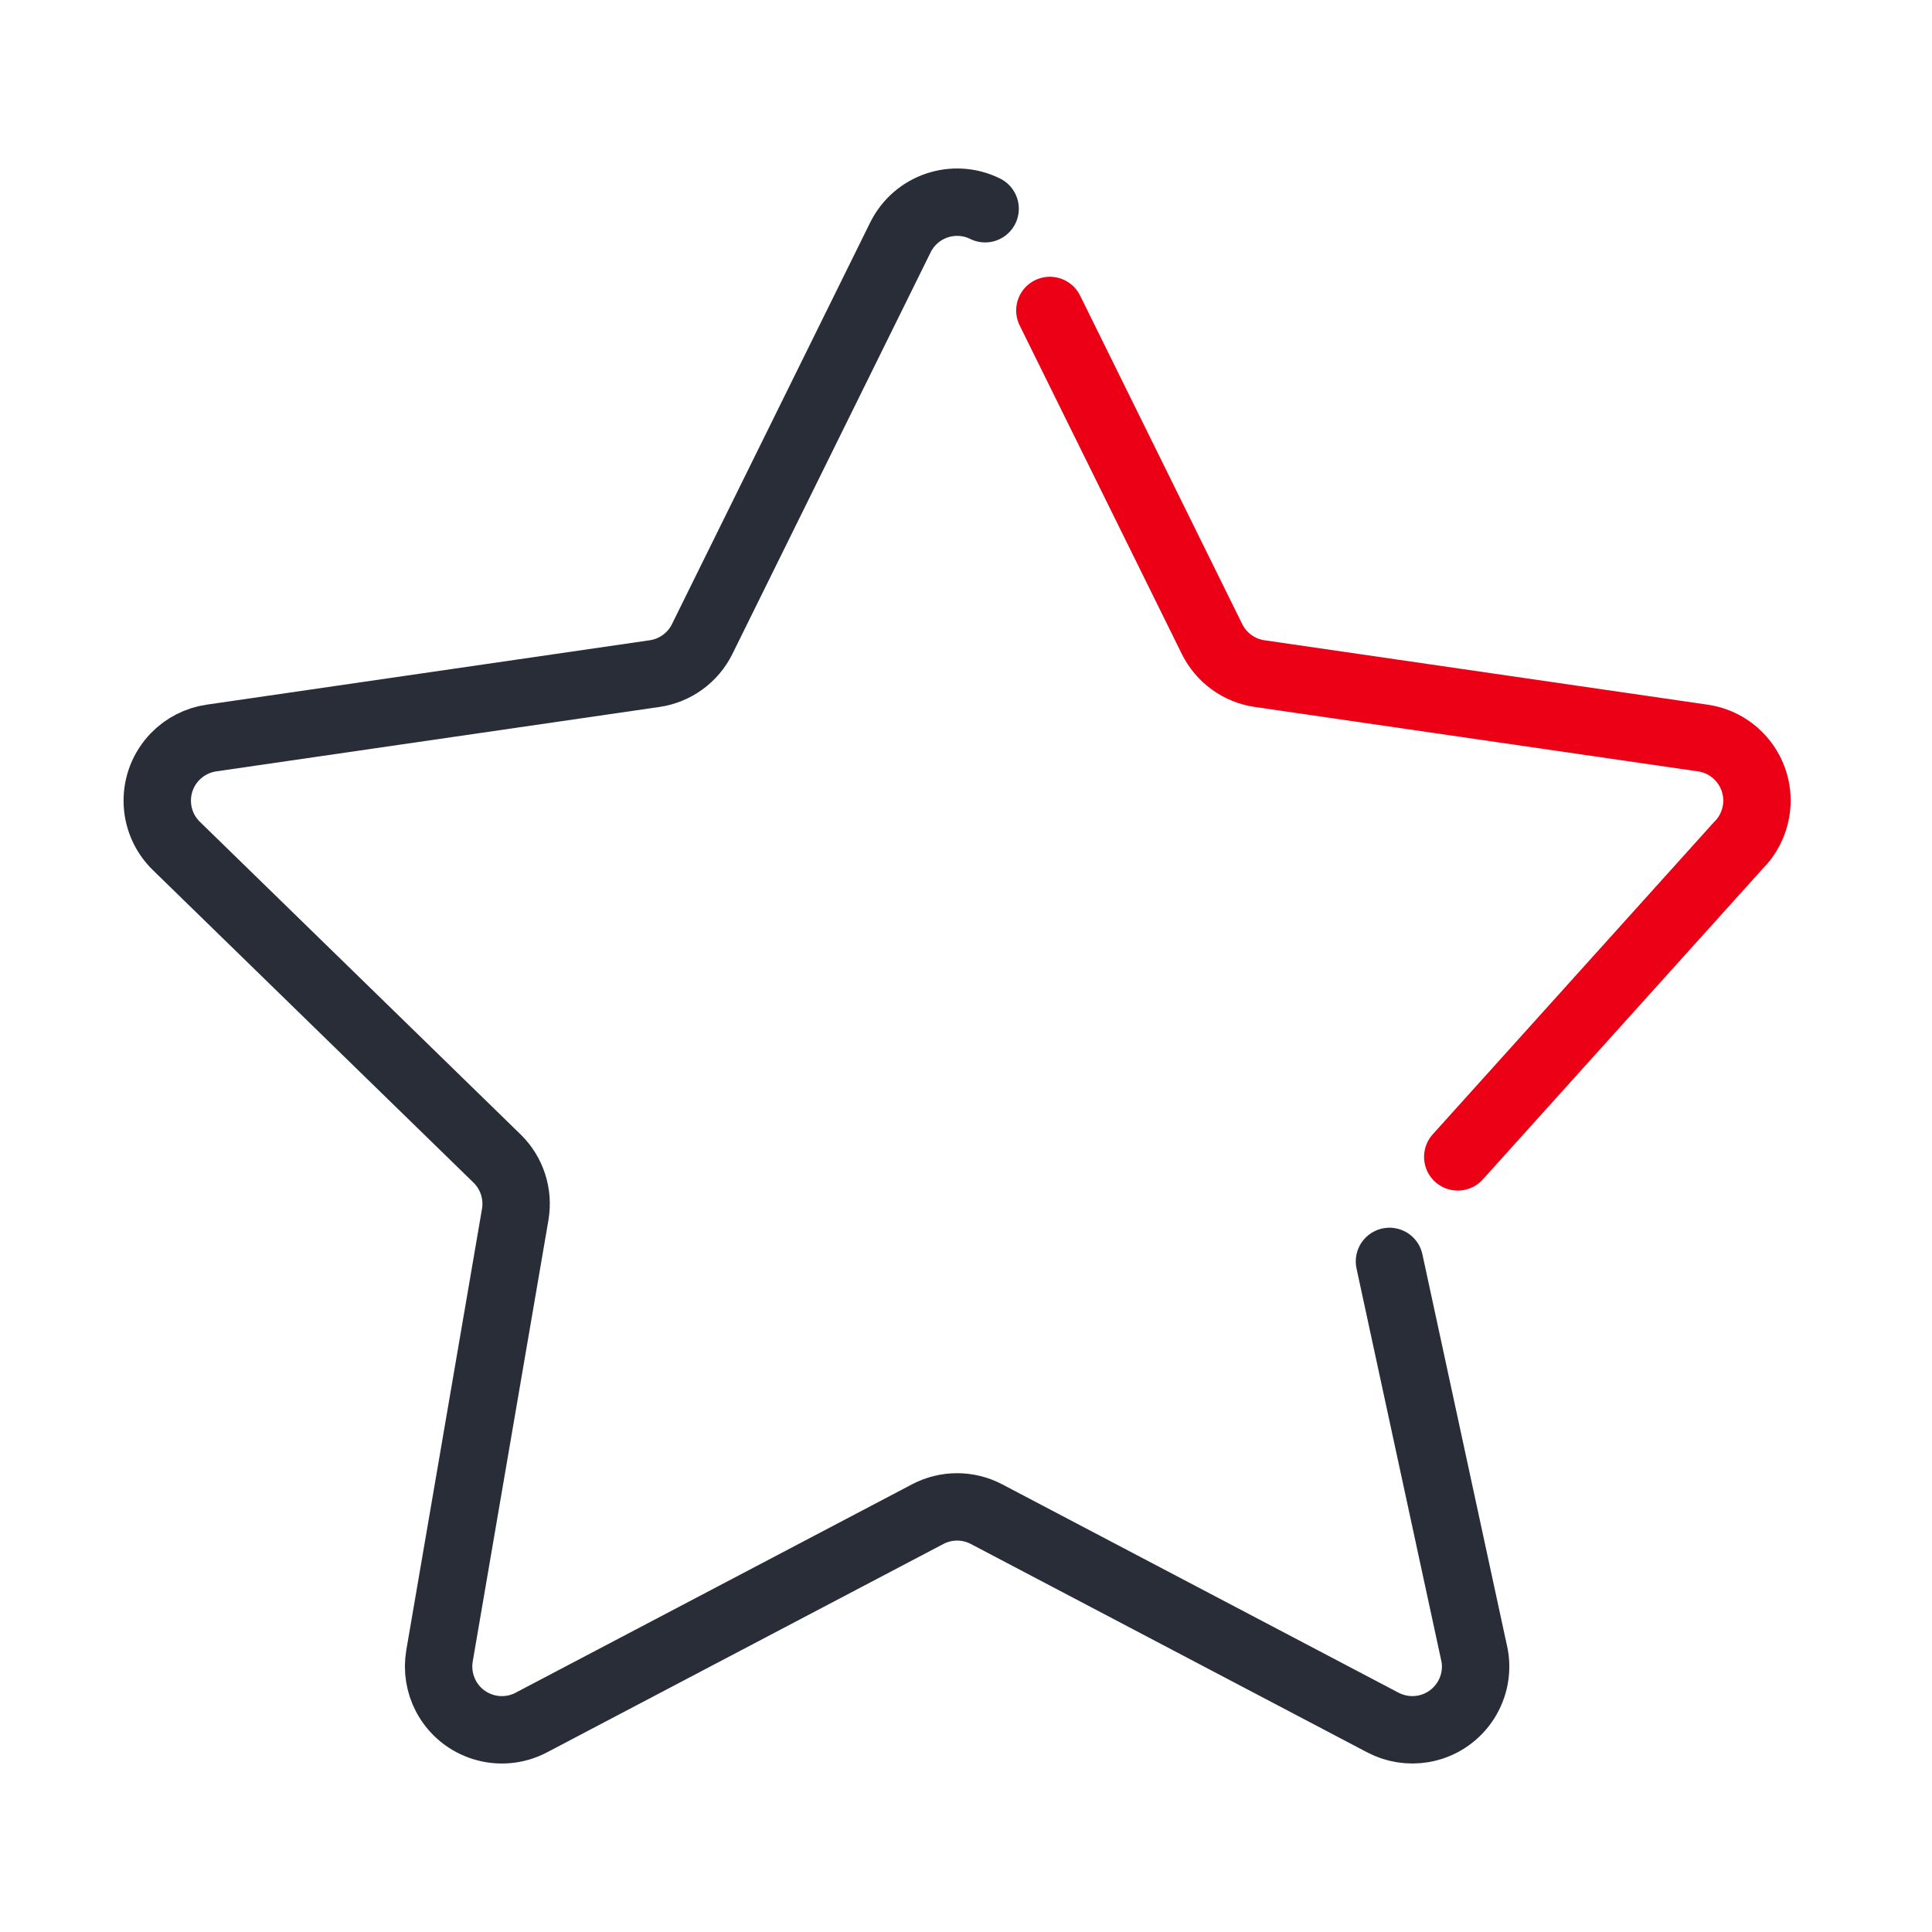<?xml version="1.0" encoding="UTF-8"?>
<svg width="86px" height="86px" viewBox="0 0 86 86" version="1.1" xmlns="http://www.w3.org/2000/svg" xmlns:xlink="http://www.w3.org/1999/xlink">
    <title>Group 6</title>
    <g id="🖥-For-Devs----Favourites-Feb-23" stroke="none" stroke-width="1" fill="none" fill-rule="evenodd">
        <g id="Group-6">
            <g id="00----Tools/03.--Illustrations/Favourite" transform="translate(7, 9)" stroke-linecap="round" stroke-width="3">
                <g id="Group-6-Copy">
                    <path d="M54.85,47.15 L58.644,64.707 C58.907,66.24 57.877,67.696 56.344,67.959 C55.734,68.064 55.106,67.964 54.557,67.676 L36.915,58.401 C36.094,57.969 35.114,57.969 34.294,58.401 L16.651,67.676 C15.274,68.4 13.571,67.87 12.847,66.494 C12.559,65.945 12.46,65.317 12.564,64.707 L15.934,45.061 C16.09,44.148 15.788,43.216 15.124,42.569 L0.851,28.656 C-0.263,27.57 -0.286,25.787 0.8,24.673 C1.232,24.229 1.799,23.941 2.411,23.852 L22.137,20.985 C23.054,20.852 23.847,20.276 24.257,19.445 L33.079,1.571 C33.767,0.176 35.456,-0.397 36.851,0.291" id="Shape" stroke="#282D37"></path>
                    <path d="M39.733,4.82 C41.337,8.07 43.743,12.945 46.951,19.445 C47.361,20.276 48.154,20.852 49.072,20.985 L68.797,23.852 C70.336,24.075 71.403,25.504 71.179,27.044 C71.09,27.657 70.801,28.223 70.358,28.656 L57.89,42.497" id="Path" stroke="#EC0016"></path>
                </g>
            </g>
            <rect id="Rectangle" x="0" y="0" width="86" height="86"></rect>
        </g>
    </g>
</svg>